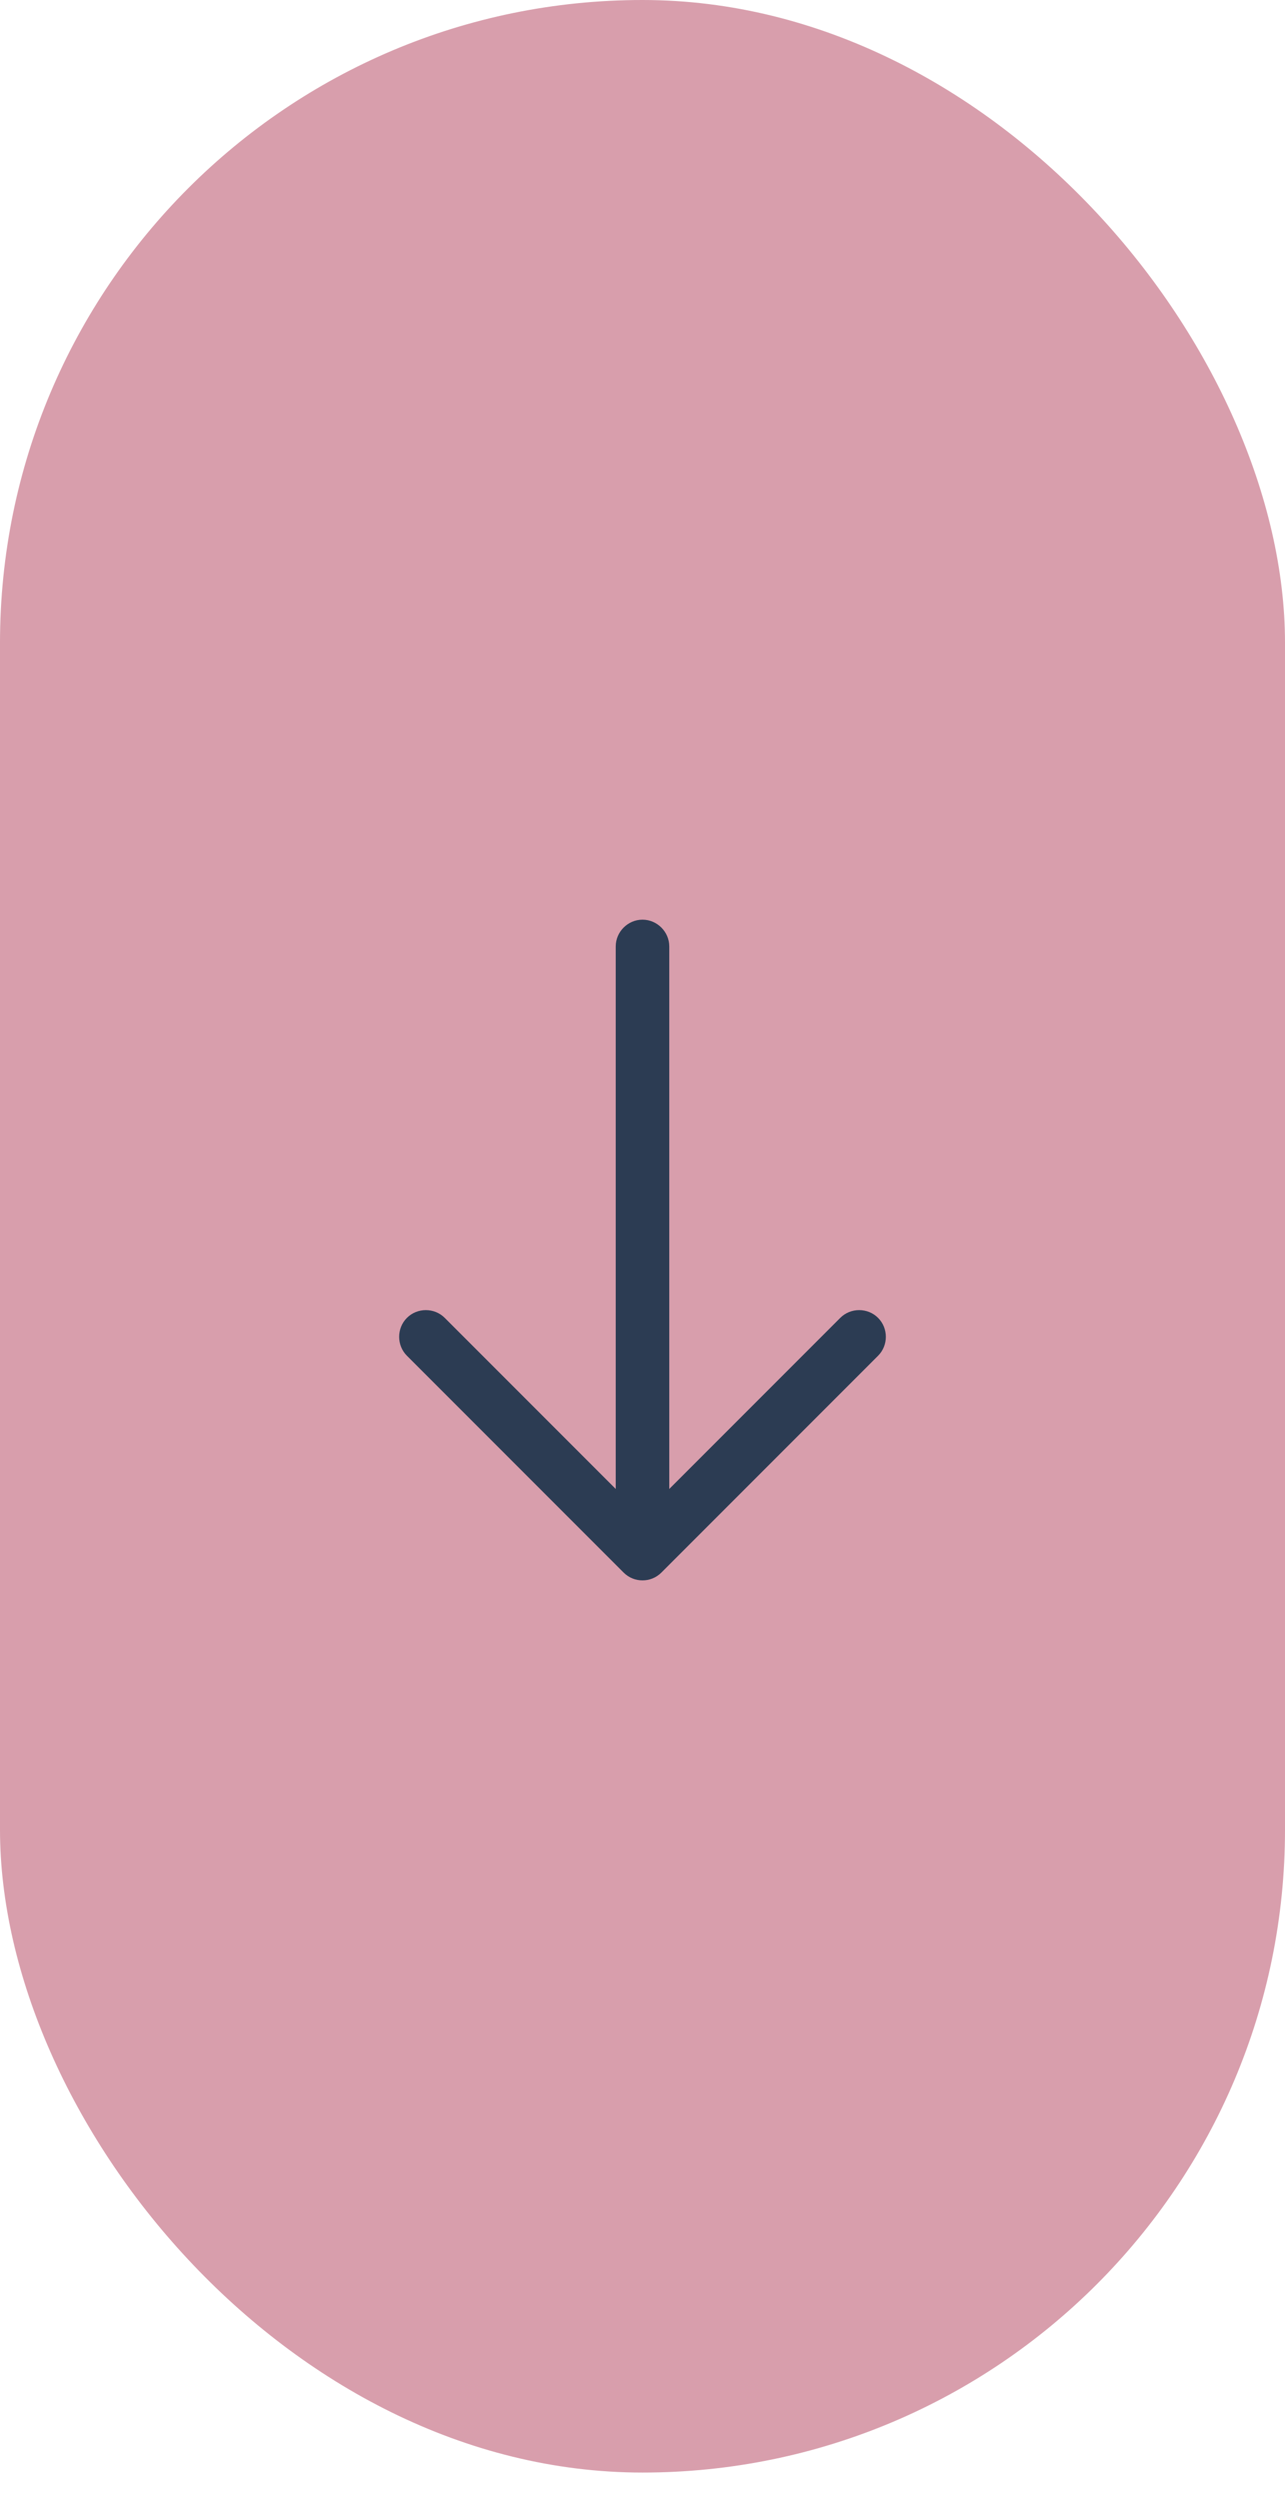 <svg xmlns="http://www.w3.org/2000/svg" width="36" height="70" viewBox="0 0 36 70" fill="none"><rect x="0.346" y="0.346" width="35.308" height="68.538" rx="17.654" fill="#D89EAC" stroke="#D89EAC" stroke-width="0.692"></rect><path d="M18 44.25C17.81 44.25 17.62 44.18 17.47 44.03L11.4 37.96C11.11 37.67 11.11 37.19 11.4 36.9C11.69 36.61 12.17 36.61 12.46 36.9L18 42.44L23.54 36.9C23.83 36.61 24.31 36.61 24.6 36.9C24.89 37.19 24.89 37.67 24.6 37.96L18.53 44.03C18.38 44.18 18.19 44.25 18 44.25Z" fill="#2C3C53"></path><path d="M18 44.08C17.59 44.08 17.25 43.74 17.25 43.33V26.5C17.25 26.09 17.59 25.75 18 25.75C18.41 25.75 18.75 26.09 18.75 26.5V43.33C18.75 43.74 18.41 44.08 18 44.08Z" fill="#2C3C53"></path></svg>